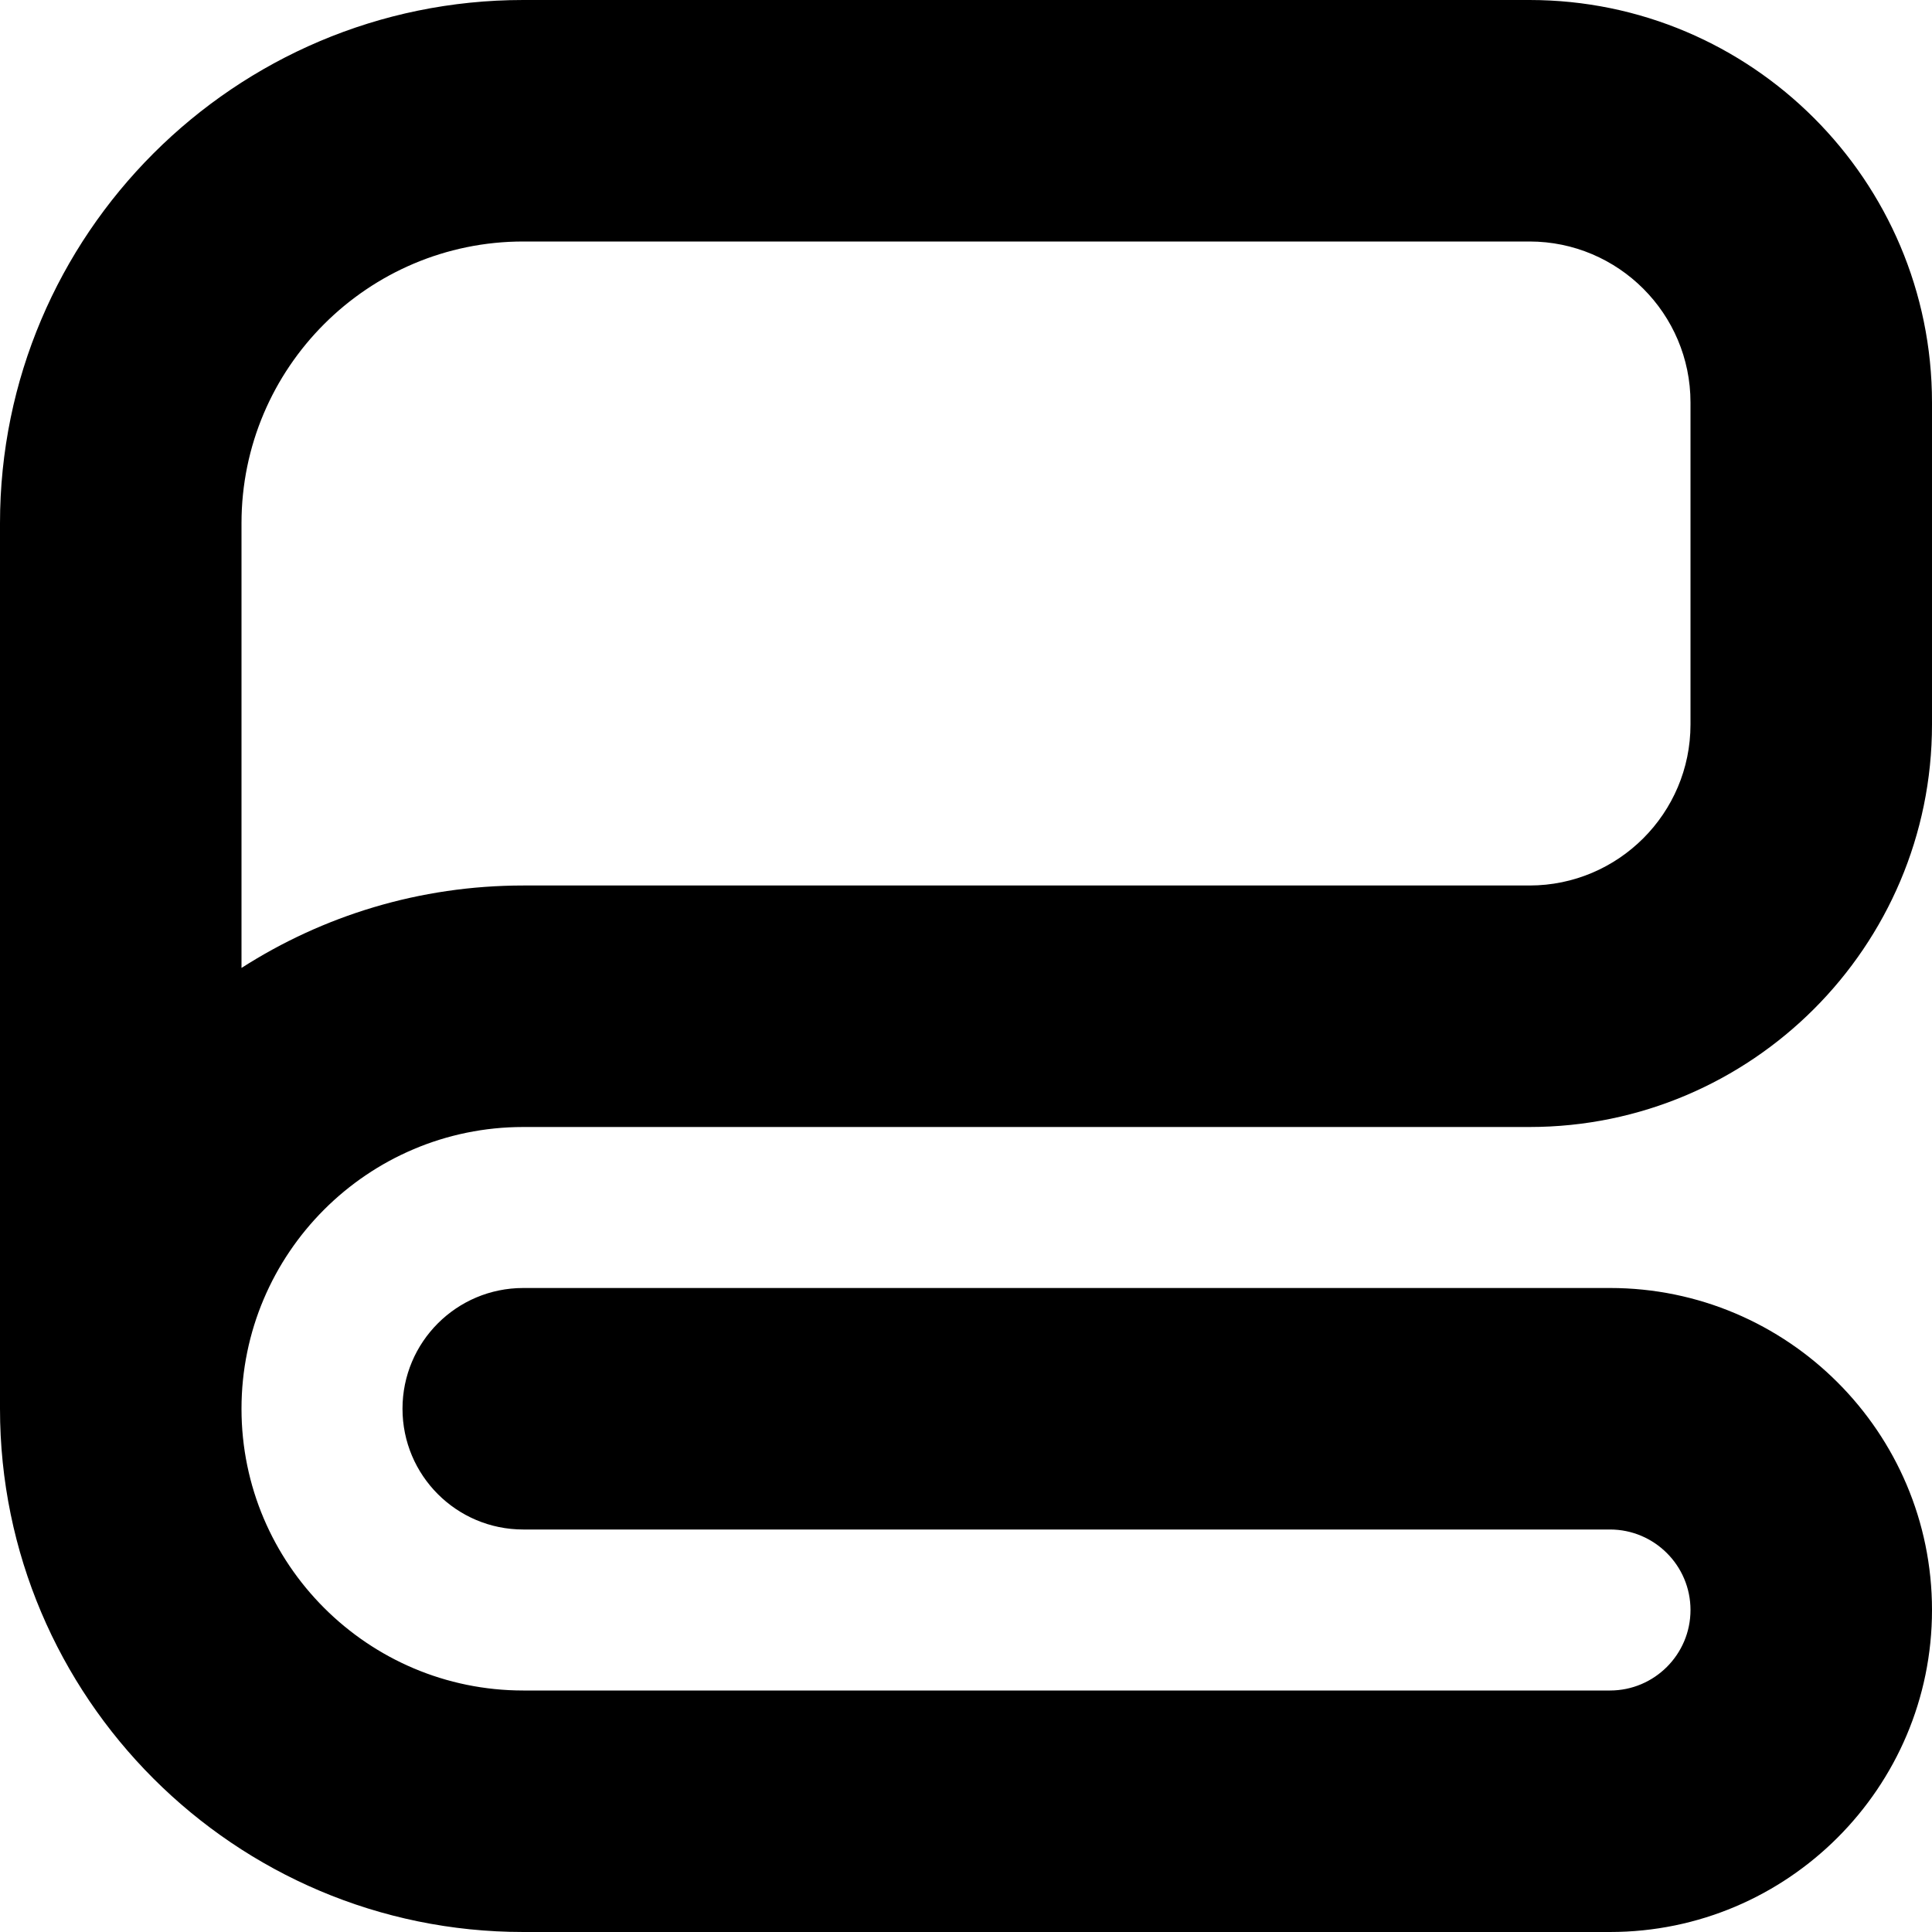 <?xml version="1.0" encoding="UTF-8"?>
<svg xmlns="http://www.w3.org/2000/svg" id="Layer_1" data-name="Layer 1" viewBox="0 0 24 24">
  <path d="m6.5,14h12.5c2.757,0,5-2.243,5-5v-4c0-2.757-2.243-5-5-5H6.5C2.916,0,0,2.916,0,6.5v11c0,3.584,2.916,6.5,6.5,6.5h13.5c2.206,0,4-1.794,4-4s-1.794-4-4-4H6.5c-.829,0-1.5.672-1.5,1.5s.671,1.5,1.5,1.5h13.5c.551,0,1,.448,1,1s-.449,1-1,1H6.5c-1.93,0-3.5-1.57-3.5-3.5s1.57-3.5,3.5-3.5Zm-3.5-7.5c0-1.93,1.57-3.5,3.5-3.5h12.5c1.103,0,2,.897,2,2v4c0,1.103-.897,2-2,2H6.5c-1.288,0-2.489.376-3.5,1.024v-5.524Z"/>
</svg>
